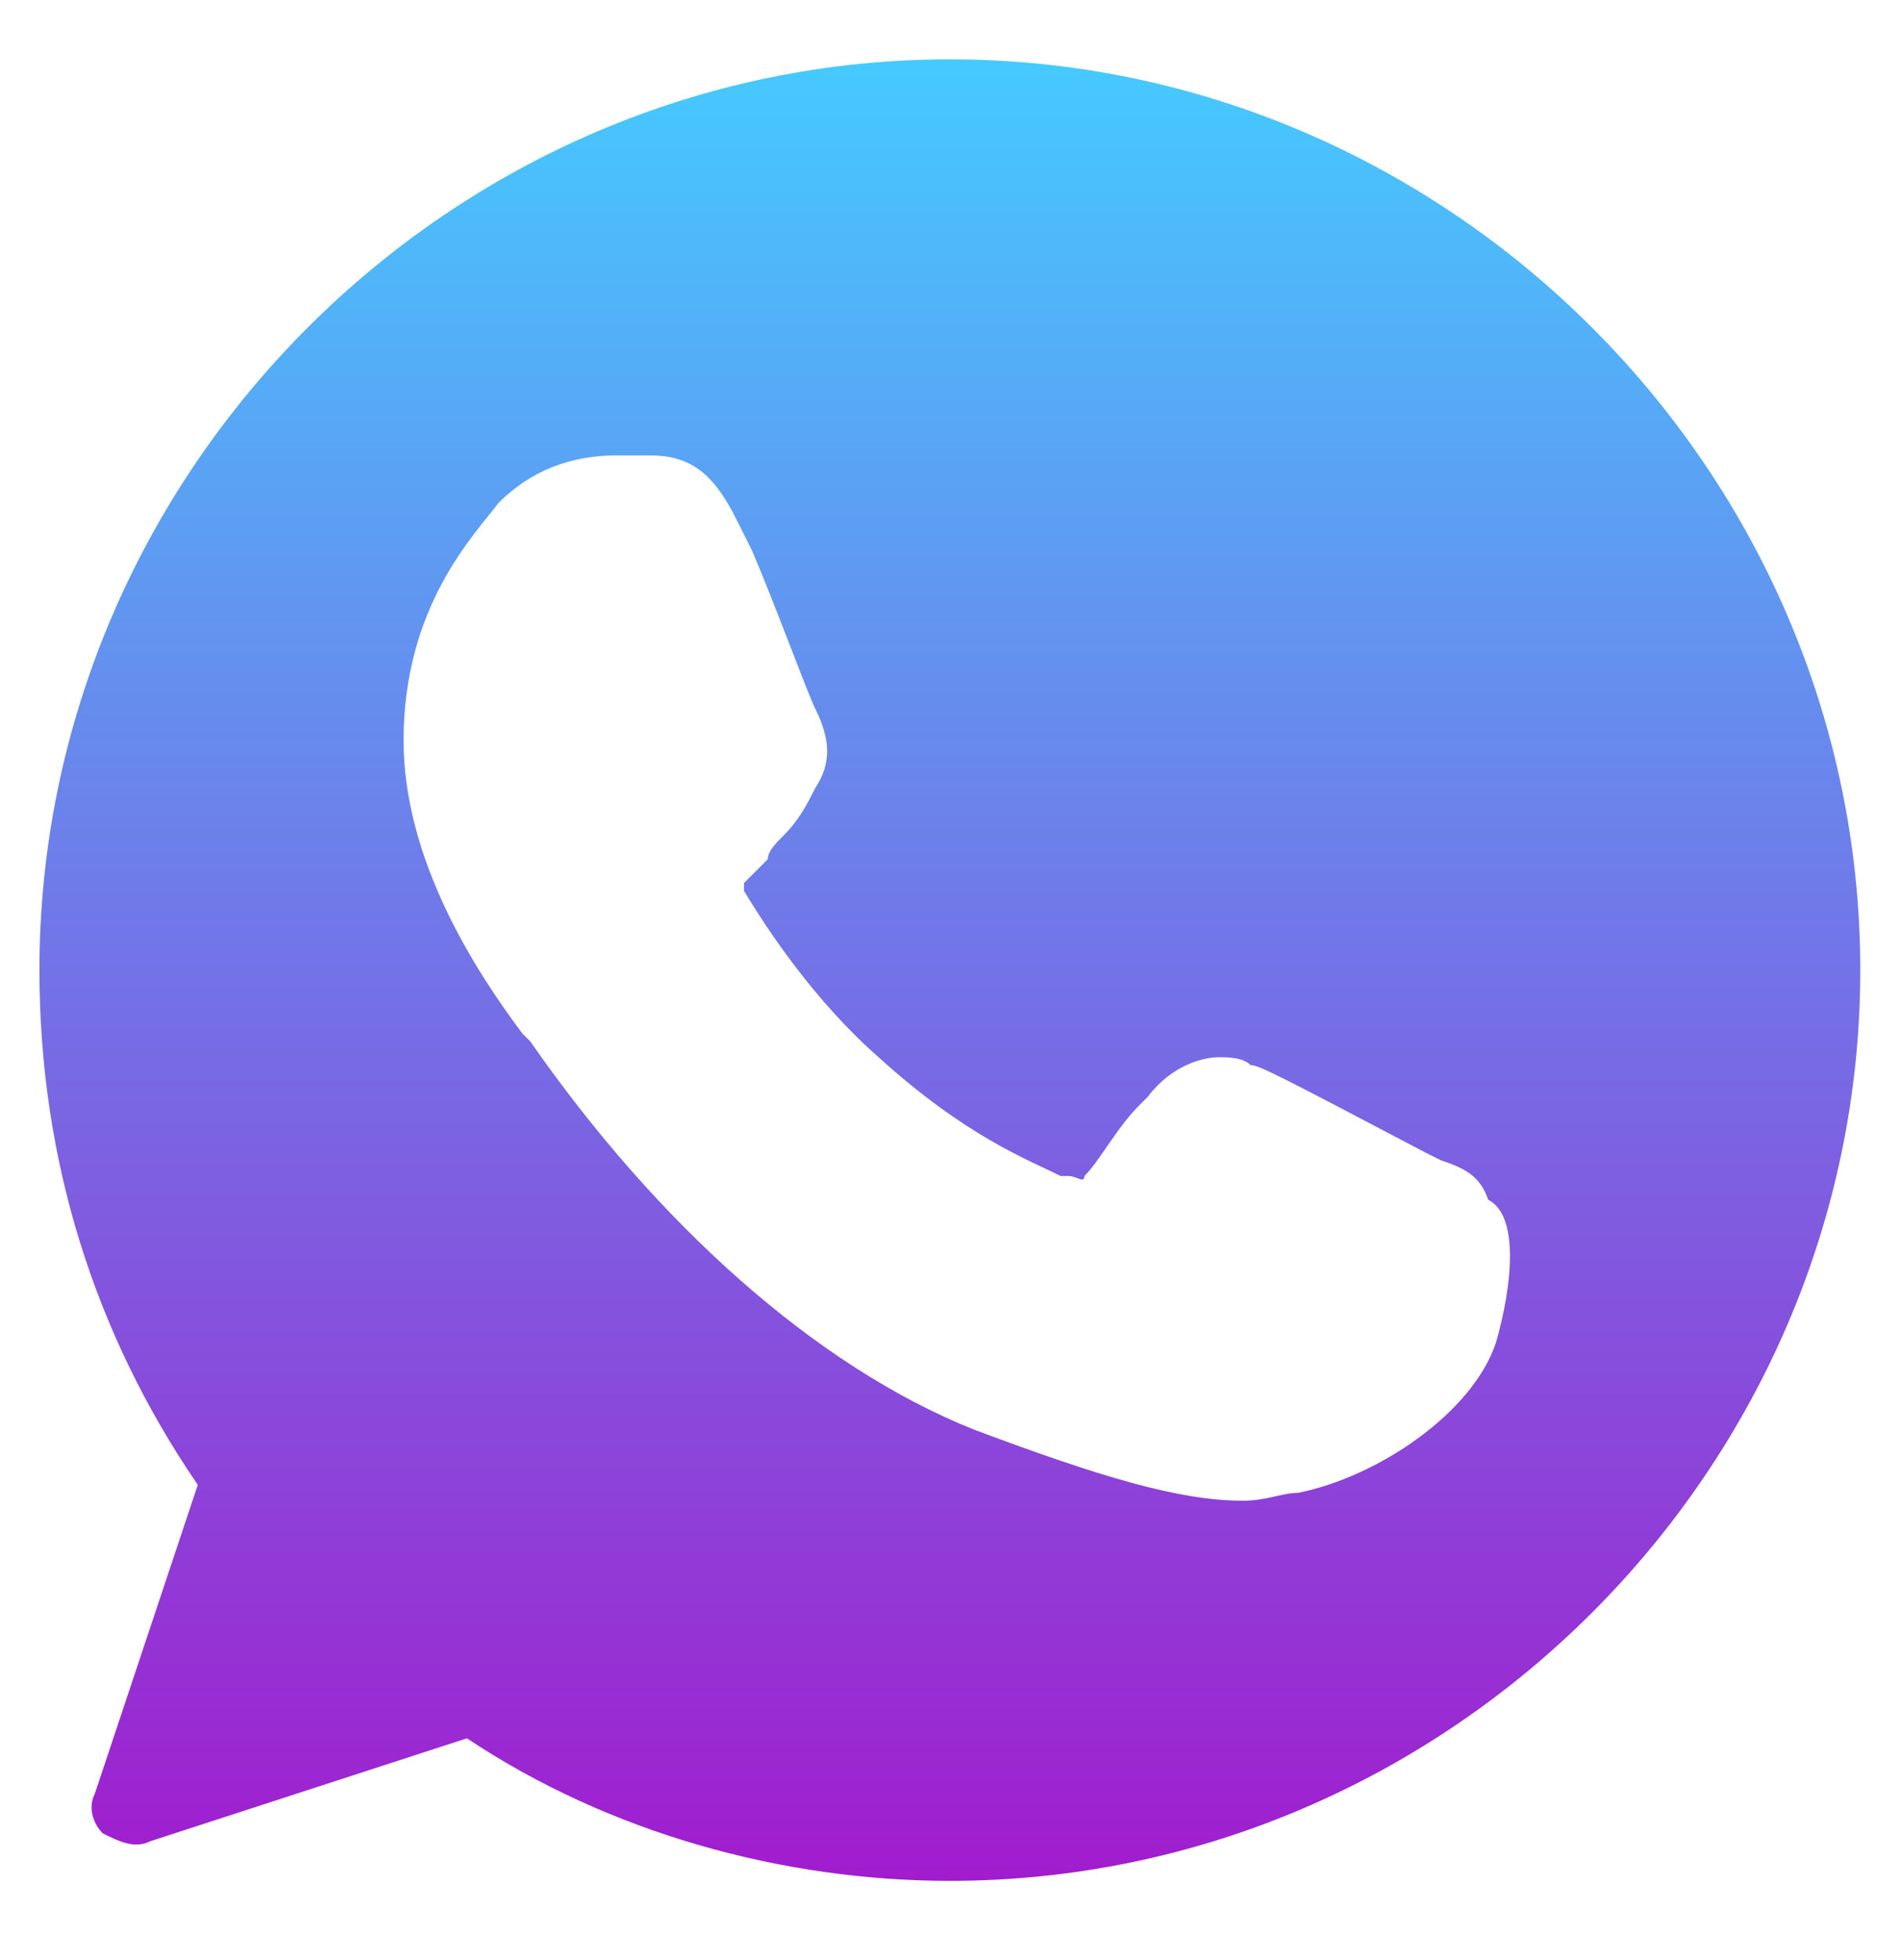 <svg width="32" height="33" viewBox="0 0 32 33" fill="none" xmlns="http://www.w3.org/2000/svg">
<path d="M15.997 0.999C7.597 0.999 0.664 7.933 0.664 16.333C0.664 19.533 1.597 22.466 3.331 24.999L1.597 30.199C1.464 30.466 1.597 30.733 1.731 30.866C1.997 30.999 2.264 31.133 2.531 30.999L7.864 29.266C10.264 30.866 13.197 31.666 15.997 31.666C24.397 31.666 31.331 24.733 31.331 16.333C31.331 7.933 24.397 0.999 15.997 0.999ZM25.197 22.599C24.797 23.799 23.197 24.866 21.864 25.133C21.597 25.133 21.331 25.266 20.931 25.266C19.864 25.266 18.531 24.866 16.397 24.066C13.731 22.999 11.064 20.599 8.931 17.533L8.797 17.399C7.997 16.333 6.797 14.466 6.797 12.466C6.797 10.199 7.997 8.999 8.397 8.466C8.931 7.933 9.597 7.666 10.397 7.666C10.531 7.666 10.664 7.666 10.797 7.666H10.931C11.597 7.666 11.997 7.933 12.397 8.733L12.664 9.266C13.064 10.199 13.597 11.666 13.731 11.933C13.997 12.466 13.997 12.866 13.731 13.266C13.597 13.533 13.464 13.799 13.197 14.066C13.064 14.199 12.931 14.333 12.931 14.466C12.797 14.599 12.664 14.733 12.531 14.866C12.531 14.999 12.531 14.999 12.531 14.999C12.931 15.666 13.731 16.866 14.797 17.799C16.264 19.133 17.331 19.533 17.864 19.799H17.997C18.131 19.799 18.264 19.933 18.264 19.799C18.531 19.533 18.797 18.999 19.197 18.599L19.331 18.466C19.731 17.933 20.264 17.799 20.531 17.799C20.664 17.799 20.931 17.799 21.064 17.933C21.197 17.933 21.464 18.066 23.997 19.399L24.264 19.533C24.664 19.666 24.931 19.799 25.064 20.199C25.597 20.466 25.464 21.666 25.197 22.599Z" fill="url(#paint0_linear_2612_1518)"/>
<defs>
<linearGradient id="paint0_linear_2612_1518" x1="15.997" y1="0.999" x2="15.997" y2="31.666" gradientUnits="userSpaceOnUse">
<stop stop-color="#45CAFF"/>
<stop offset="1" stop-color="#A11CCE"/>
</linearGradient>
</defs>
</svg>
